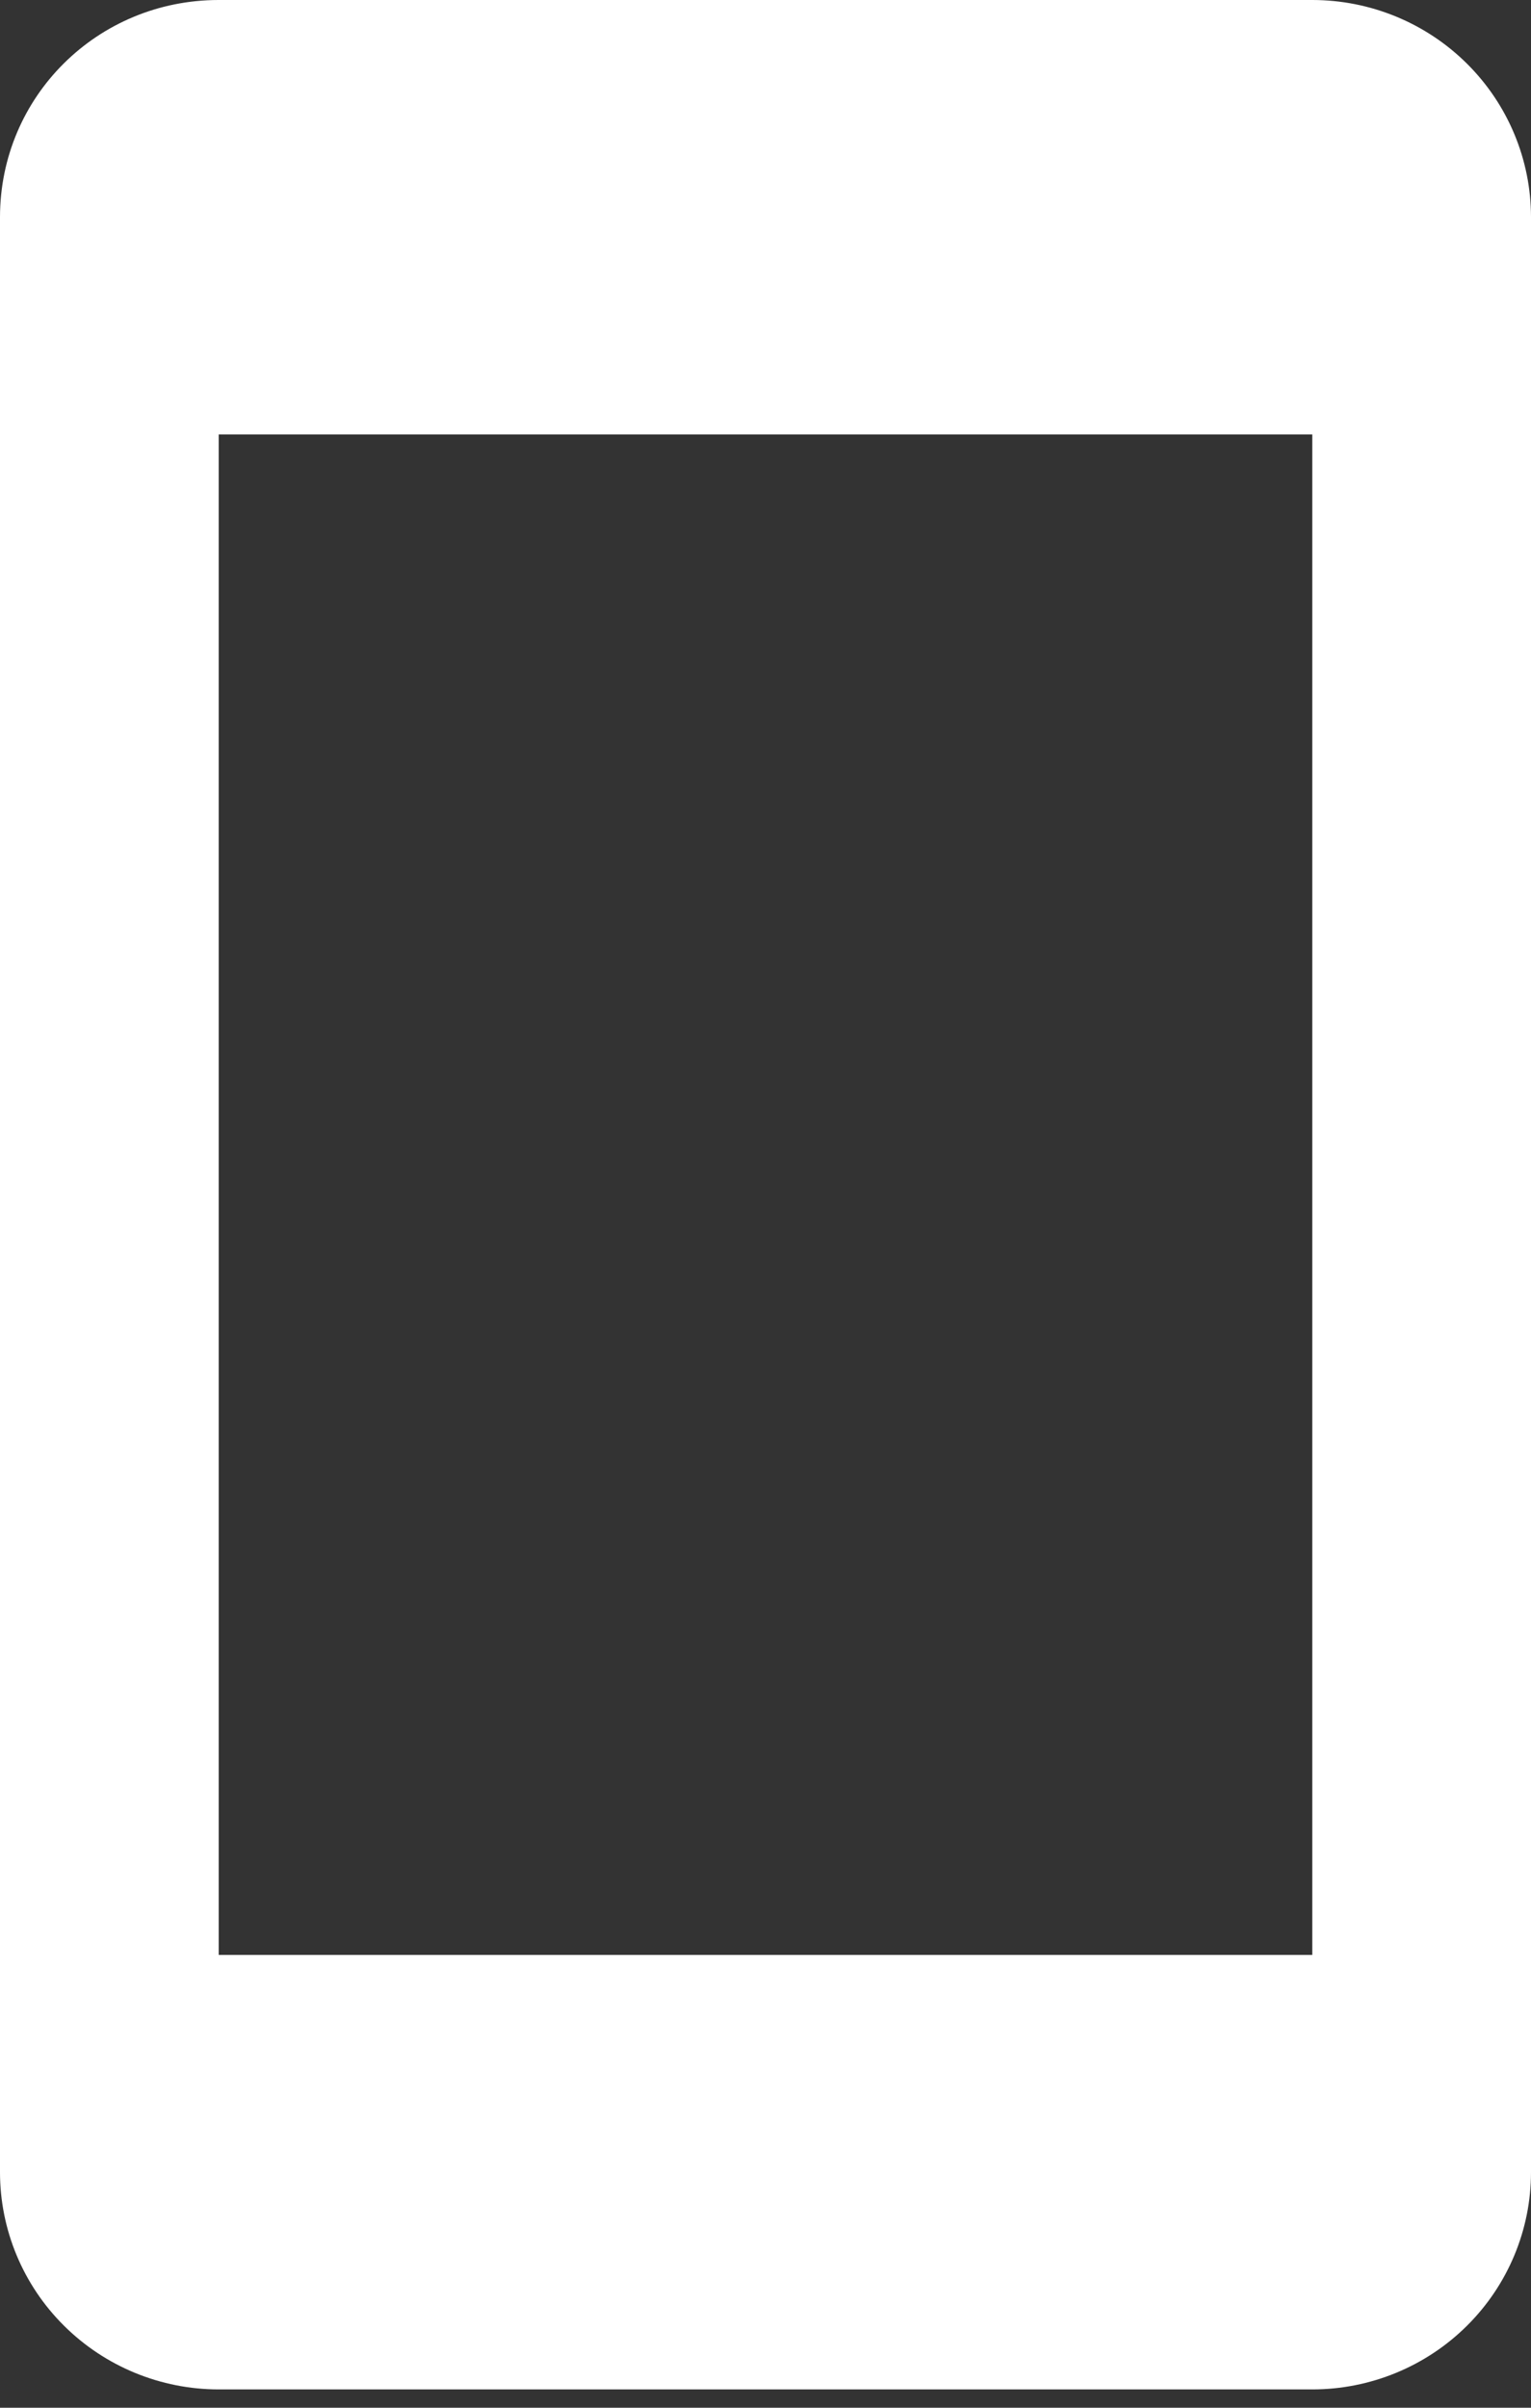 <svg width="21" height="33" viewBox="0 0 21 33" fill="none" xmlns="http://www.w3.org/2000/svg">
<rect x="0" y="0" width="21" height="33" fill="#333333" stroke="none"/>
<path d="M18 26.794H3V5.954H18M18 0H3C1.335 0 0 1.325 0 2.977V29.772C0 30.561 0.316 31.319 0.879 31.877C1.441 32.435 2.204 32.749 3 32.749H18C18.796 32.749 19.559 32.435 20.121 31.877C20.684 31.319 21 30.561 21 29.772V2.977C21 2.188 20.684 1.43 20.121 0.872C19.559 0.314 18.796 0 18 0Z" fill="white"/>
</svg>
